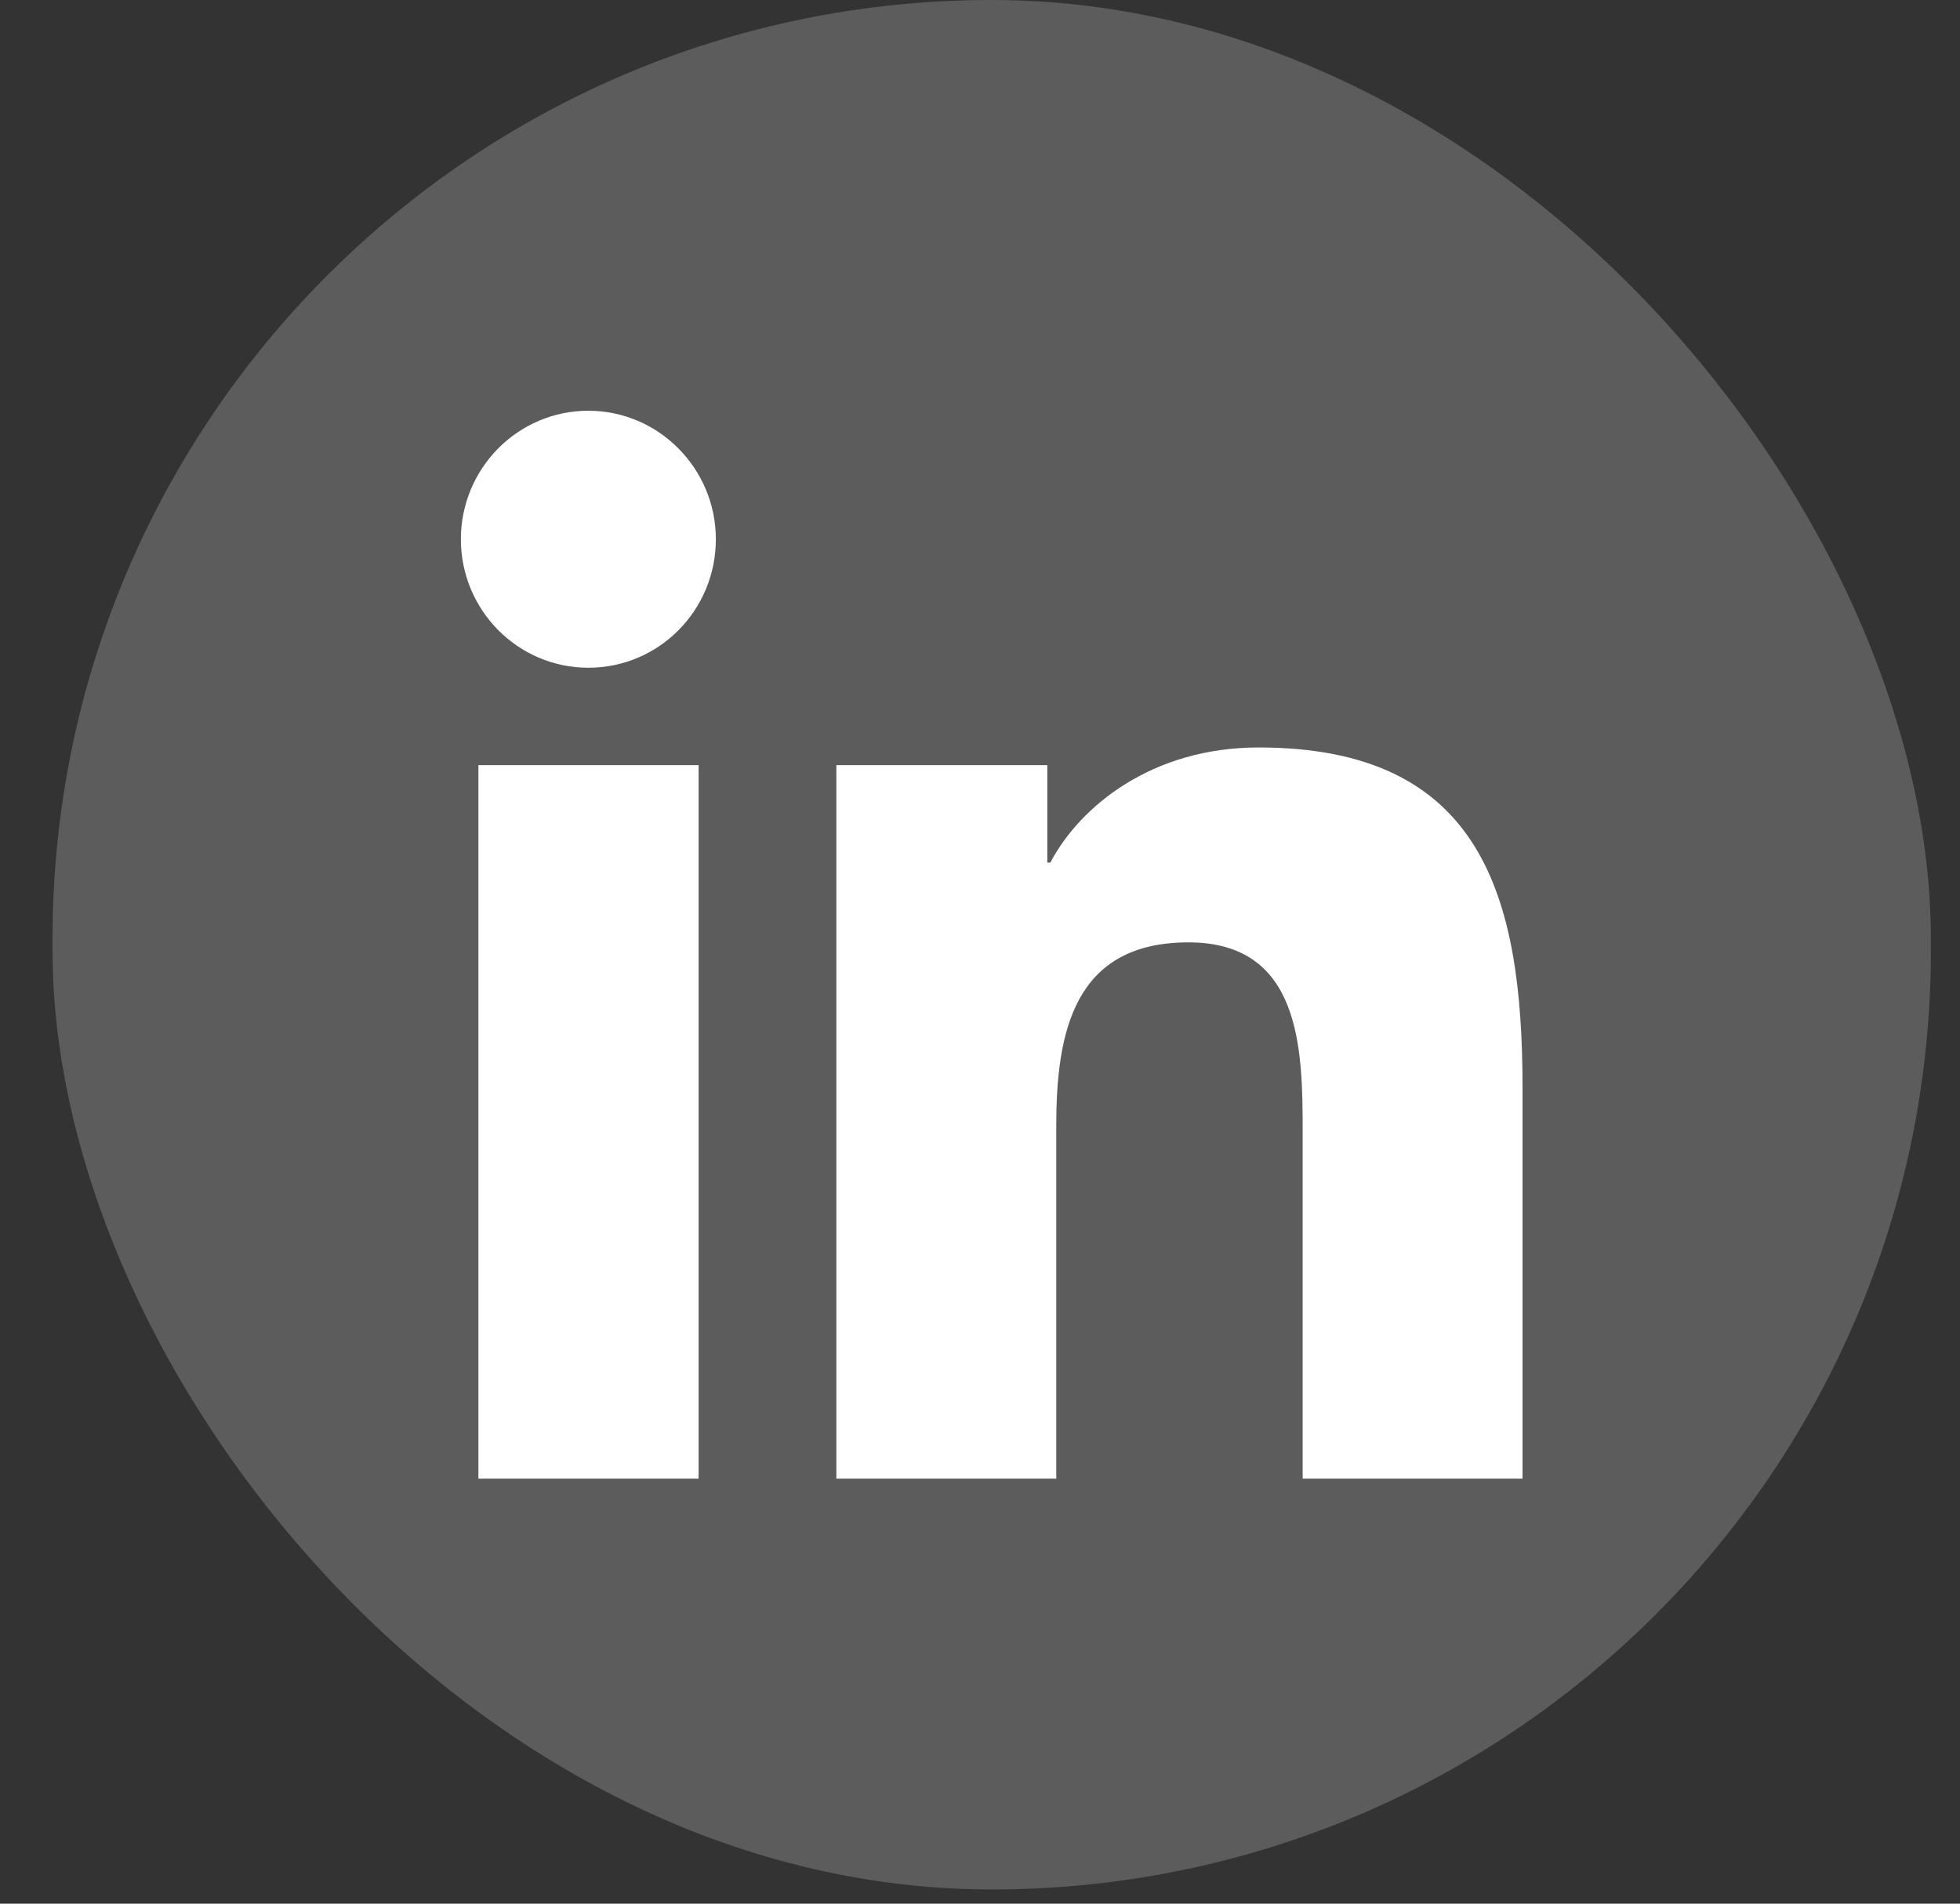 <svg xmlns="http://www.w3.org/2000/svg" width="35" height="34" viewBox="0 0 35 34">
    <rect x="0" y="0" width="35" height="34" fill="#333333" stroke="none"/>
    <g fill="none" fill-rule="evenodd">
        <g>
            <g>
                <g>
                    <g transform="translate(-325 -628) translate(15 517) translate(230 111) translate(80.938)">
                        <rect width="33.542" height="33.746" fill="#5C5C5C" rx="16.771"/>
                        <path fill="#FFF" d="M11.537 13.666V26.41H7.605V13.666h3.932zm10-.316c3.974 0 4.713 2.64 4.713 6.074v6.986h-3.926v-6.199c0-1.478-.03-3.38-2.04-3.38-2.047 0-2.36 1.61-2.36 3.273v6.306h-3.927V13.666h3.767v1.74h.054c.526-1 1.809-2.056 3.719-2.056zM9.568 7.336c1.254 0 2.277 1.031 2.277 2.295 0 1.27-1.017 2.295-2.277 2.295-1.26 0-2.276-1.031-2.276-2.295s1.017-2.295 2.276-2.295z"/>
                    </g>
                </g>
            </g>
        </g>
    </g>
</svg>
